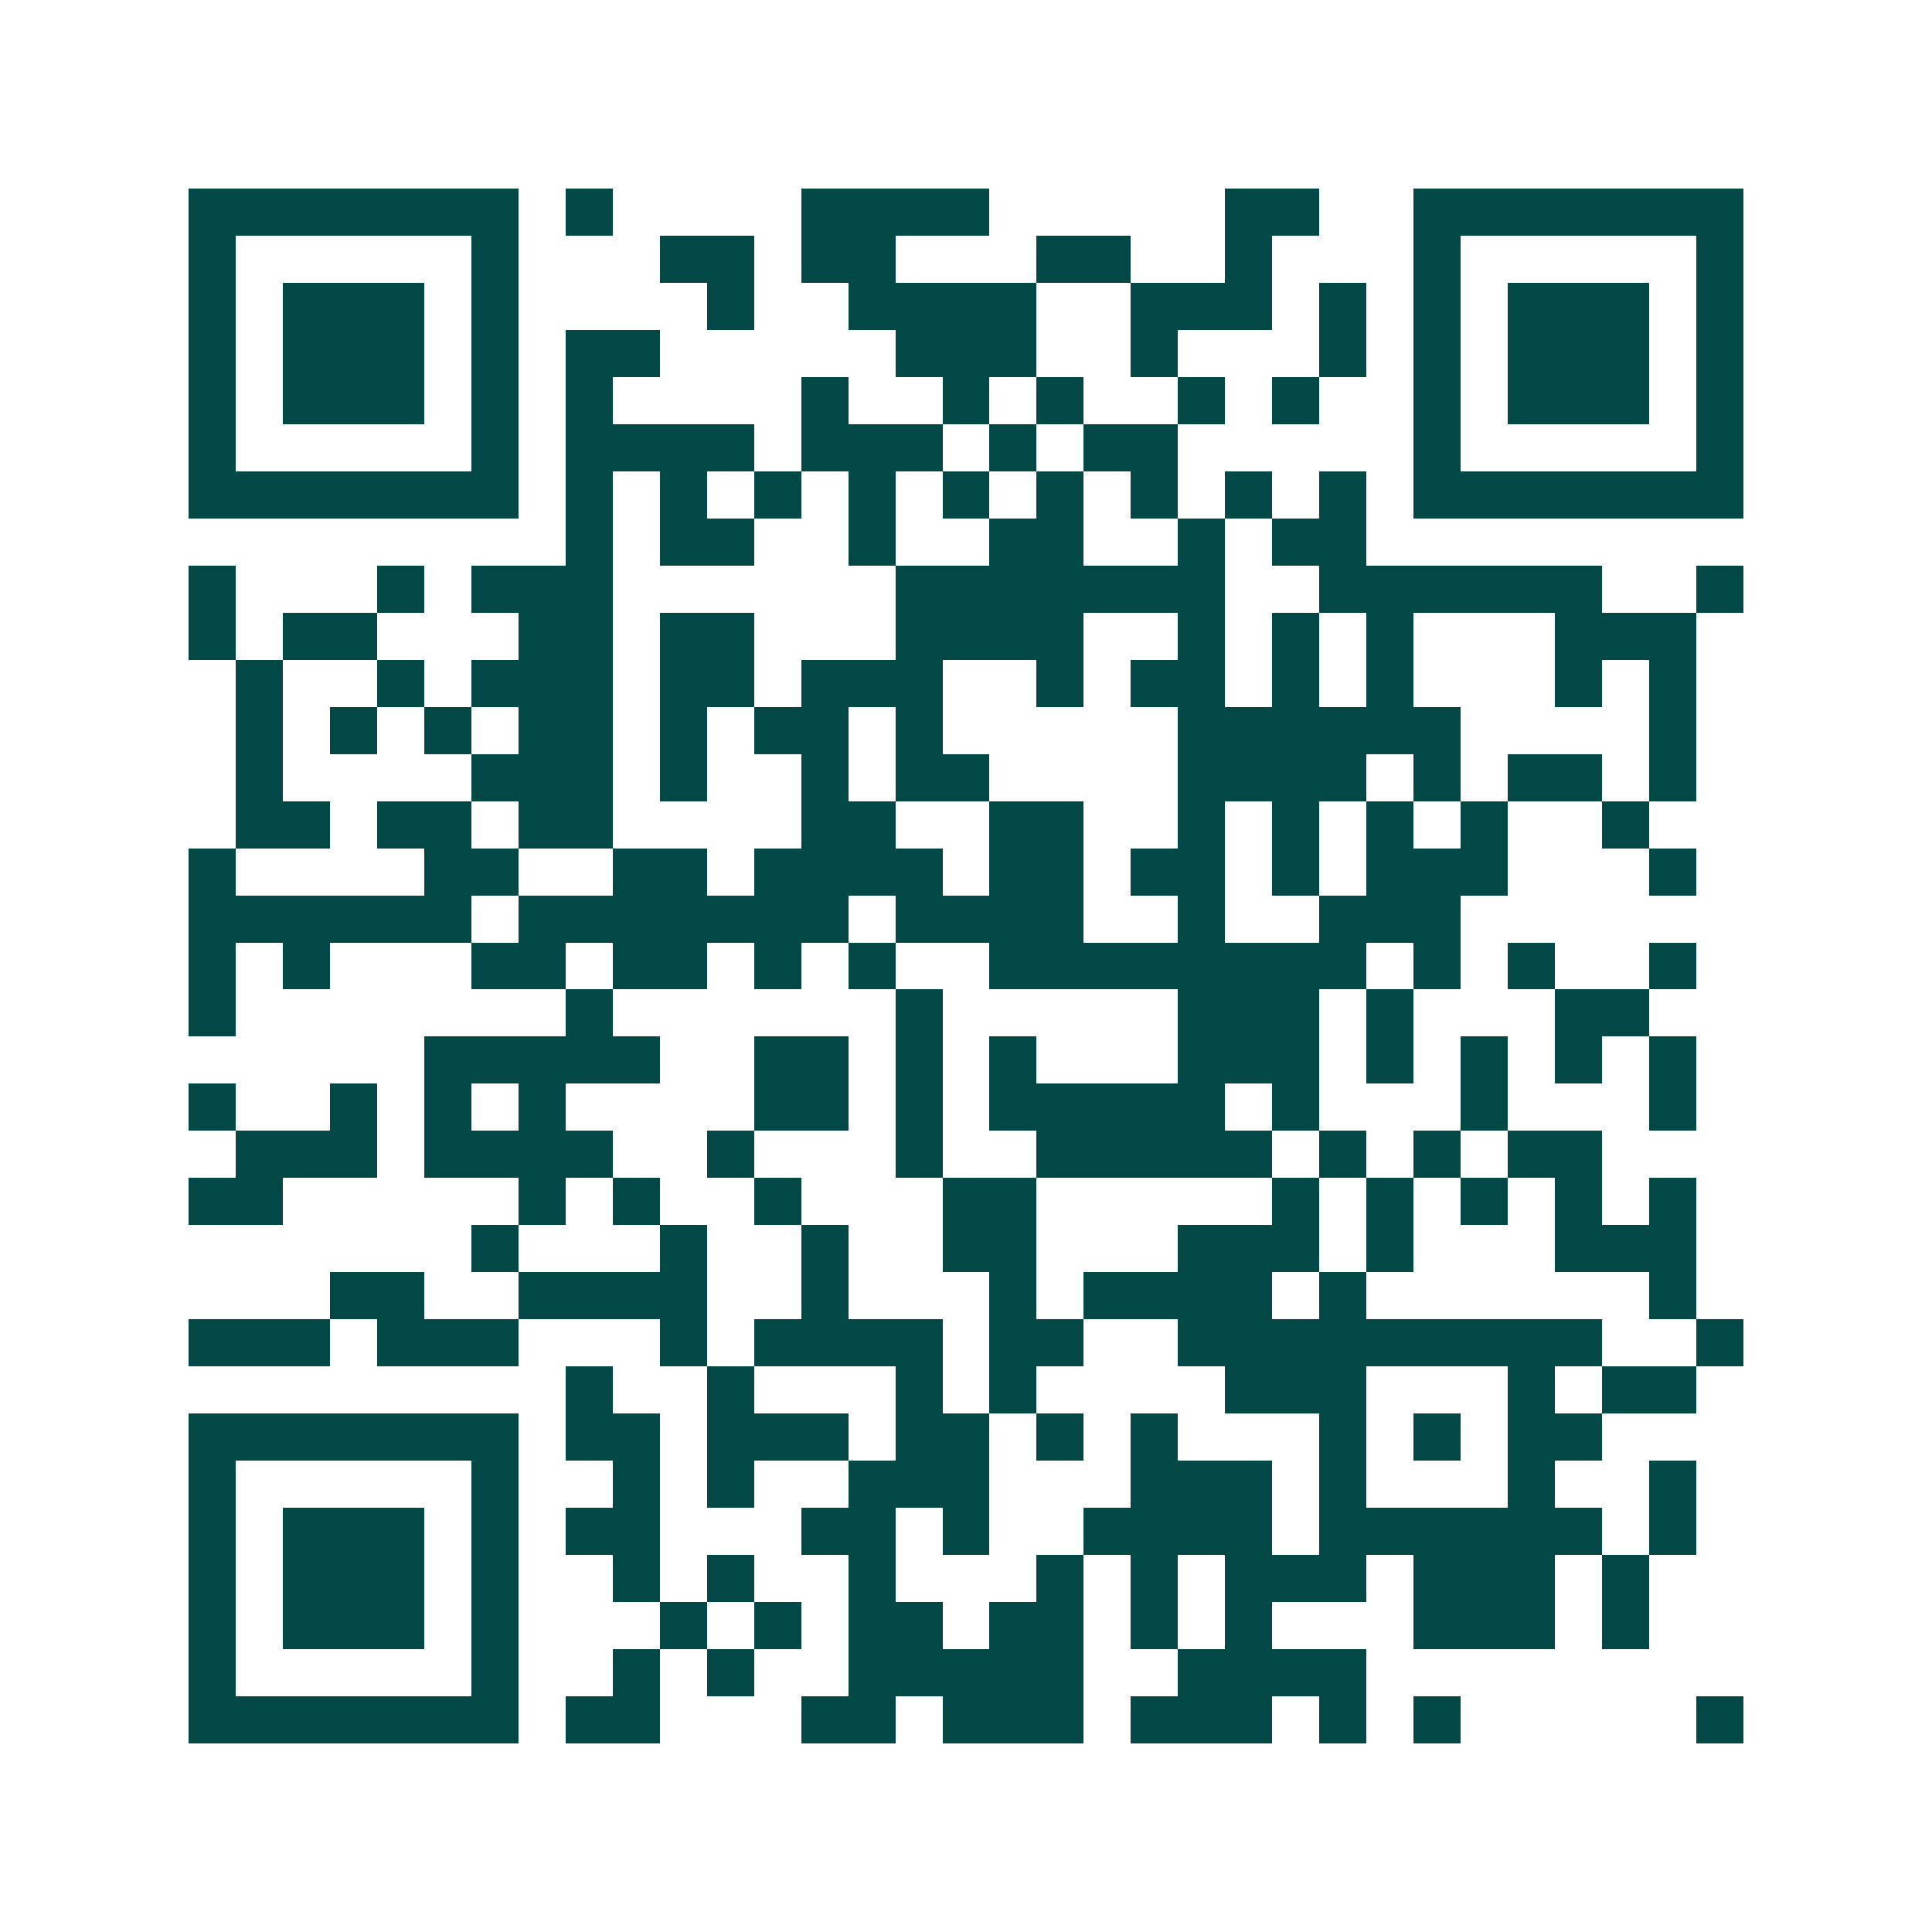 <svg xmlns="http://www.w3.org/2000/svg" width="200" height="200" viewBox="0 0 41 41" shape-rendering="crispEdges"><path fill="#ffffff" d="M0 0h41v41H0z"/><path stroke="#014847" d="M4 4.5h7m1 0h1m4 0h4m5 0h2m2 0h7M4 5.5h1m5 0h1m3 0h2m1 0h2m3 0h2m2 0h1m3 0h1m5 0h1M4 6.5h1m1 0h3m1 0h1m4 0h1m2 0h4m2 0h3m1 0h1m1 0h1m1 0h3m1 0h1M4 7.5h1m1 0h3m1 0h1m1 0h2m5 0h3m2 0h1m3 0h1m1 0h1m1 0h3m1 0h1M4 8.5h1m1 0h3m1 0h1m1 0h1m4 0h1m2 0h1m1 0h1m2 0h1m1 0h1m2 0h1m1 0h3m1 0h1M4 9.5h1m5 0h1m1 0h4m1 0h3m1 0h1m1 0h2m5 0h1m5 0h1M4 10.5h7m1 0h1m1 0h1m1 0h1m1 0h1m1 0h1m1 0h1m1 0h1m1 0h1m1 0h1m1 0h7M12 11.5h1m1 0h2m2 0h1m2 0h2m2 0h1m1 0h2M4 12.5h1m3 0h1m1 0h3m6 0h7m2 0h6m2 0h1M4 13.5h1m1 0h2m3 0h2m1 0h2m3 0h4m2 0h1m1 0h1m1 0h1m3 0h3M5 14.5h1m2 0h1m1 0h3m1 0h2m1 0h3m2 0h1m1 0h2m1 0h1m1 0h1m3 0h1m1 0h1M5 15.5h1m1 0h1m1 0h1m1 0h2m1 0h1m1 0h2m1 0h1m5 0h6m4 0h1M5 16.5h1m4 0h3m1 0h1m2 0h1m1 0h2m4 0h4m1 0h1m1 0h2m1 0h1M5 17.5h2m1 0h2m1 0h2m4 0h2m2 0h2m2 0h1m1 0h1m1 0h1m1 0h1m2 0h1M4 18.5h1m4 0h2m2 0h2m1 0h4m1 0h2m1 0h2m1 0h1m1 0h3m3 0h1M4 19.5h6m1 0h7m1 0h4m2 0h1m2 0h3M4 20.5h1m1 0h1m3 0h2m1 0h2m1 0h1m1 0h1m2 0h8m1 0h1m1 0h1m2 0h1M4 21.5h1m7 0h1m6 0h1m5 0h3m1 0h1m3 0h2M9 22.5h5m2 0h2m1 0h1m1 0h1m3 0h3m1 0h1m1 0h1m1 0h1m1 0h1M4 23.5h1m2 0h1m1 0h1m1 0h1m4 0h2m1 0h1m1 0h5m1 0h1m3 0h1m3 0h1M5 24.5h3m1 0h4m2 0h1m3 0h1m2 0h5m1 0h1m1 0h1m1 0h2M4 25.5h2m5 0h1m1 0h1m2 0h1m3 0h2m5 0h1m1 0h1m1 0h1m1 0h1m1 0h1M10 26.5h1m3 0h1m2 0h1m2 0h2m3 0h3m1 0h1m3 0h3M7 27.5h2m2 0h4m2 0h1m3 0h1m1 0h4m1 0h1m6 0h1M4 28.5h3m1 0h3m3 0h1m1 0h4m1 0h2m2 0h9m2 0h1M12 29.5h1m2 0h1m3 0h1m1 0h1m4 0h3m3 0h1m1 0h2M4 30.5h7m1 0h2m1 0h3m1 0h2m1 0h1m1 0h1m3 0h1m1 0h1m1 0h2M4 31.5h1m5 0h1m2 0h1m1 0h1m2 0h3m3 0h3m1 0h1m3 0h1m2 0h1M4 32.5h1m1 0h3m1 0h1m1 0h2m3 0h2m1 0h1m2 0h4m1 0h6m1 0h1M4 33.5h1m1 0h3m1 0h1m2 0h1m1 0h1m2 0h1m3 0h1m1 0h1m1 0h3m1 0h3m1 0h1M4 34.5h1m1 0h3m1 0h1m3 0h1m1 0h1m1 0h2m1 0h2m1 0h1m1 0h1m3 0h3m1 0h1M4 35.5h1m5 0h1m2 0h1m1 0h1m2 0h5m2 0h4M4 36.5h7m1 0h2m3 0h2m1 0h3m1 0h3m1 0h1m1 0h1m5 0h1"/></svg>
